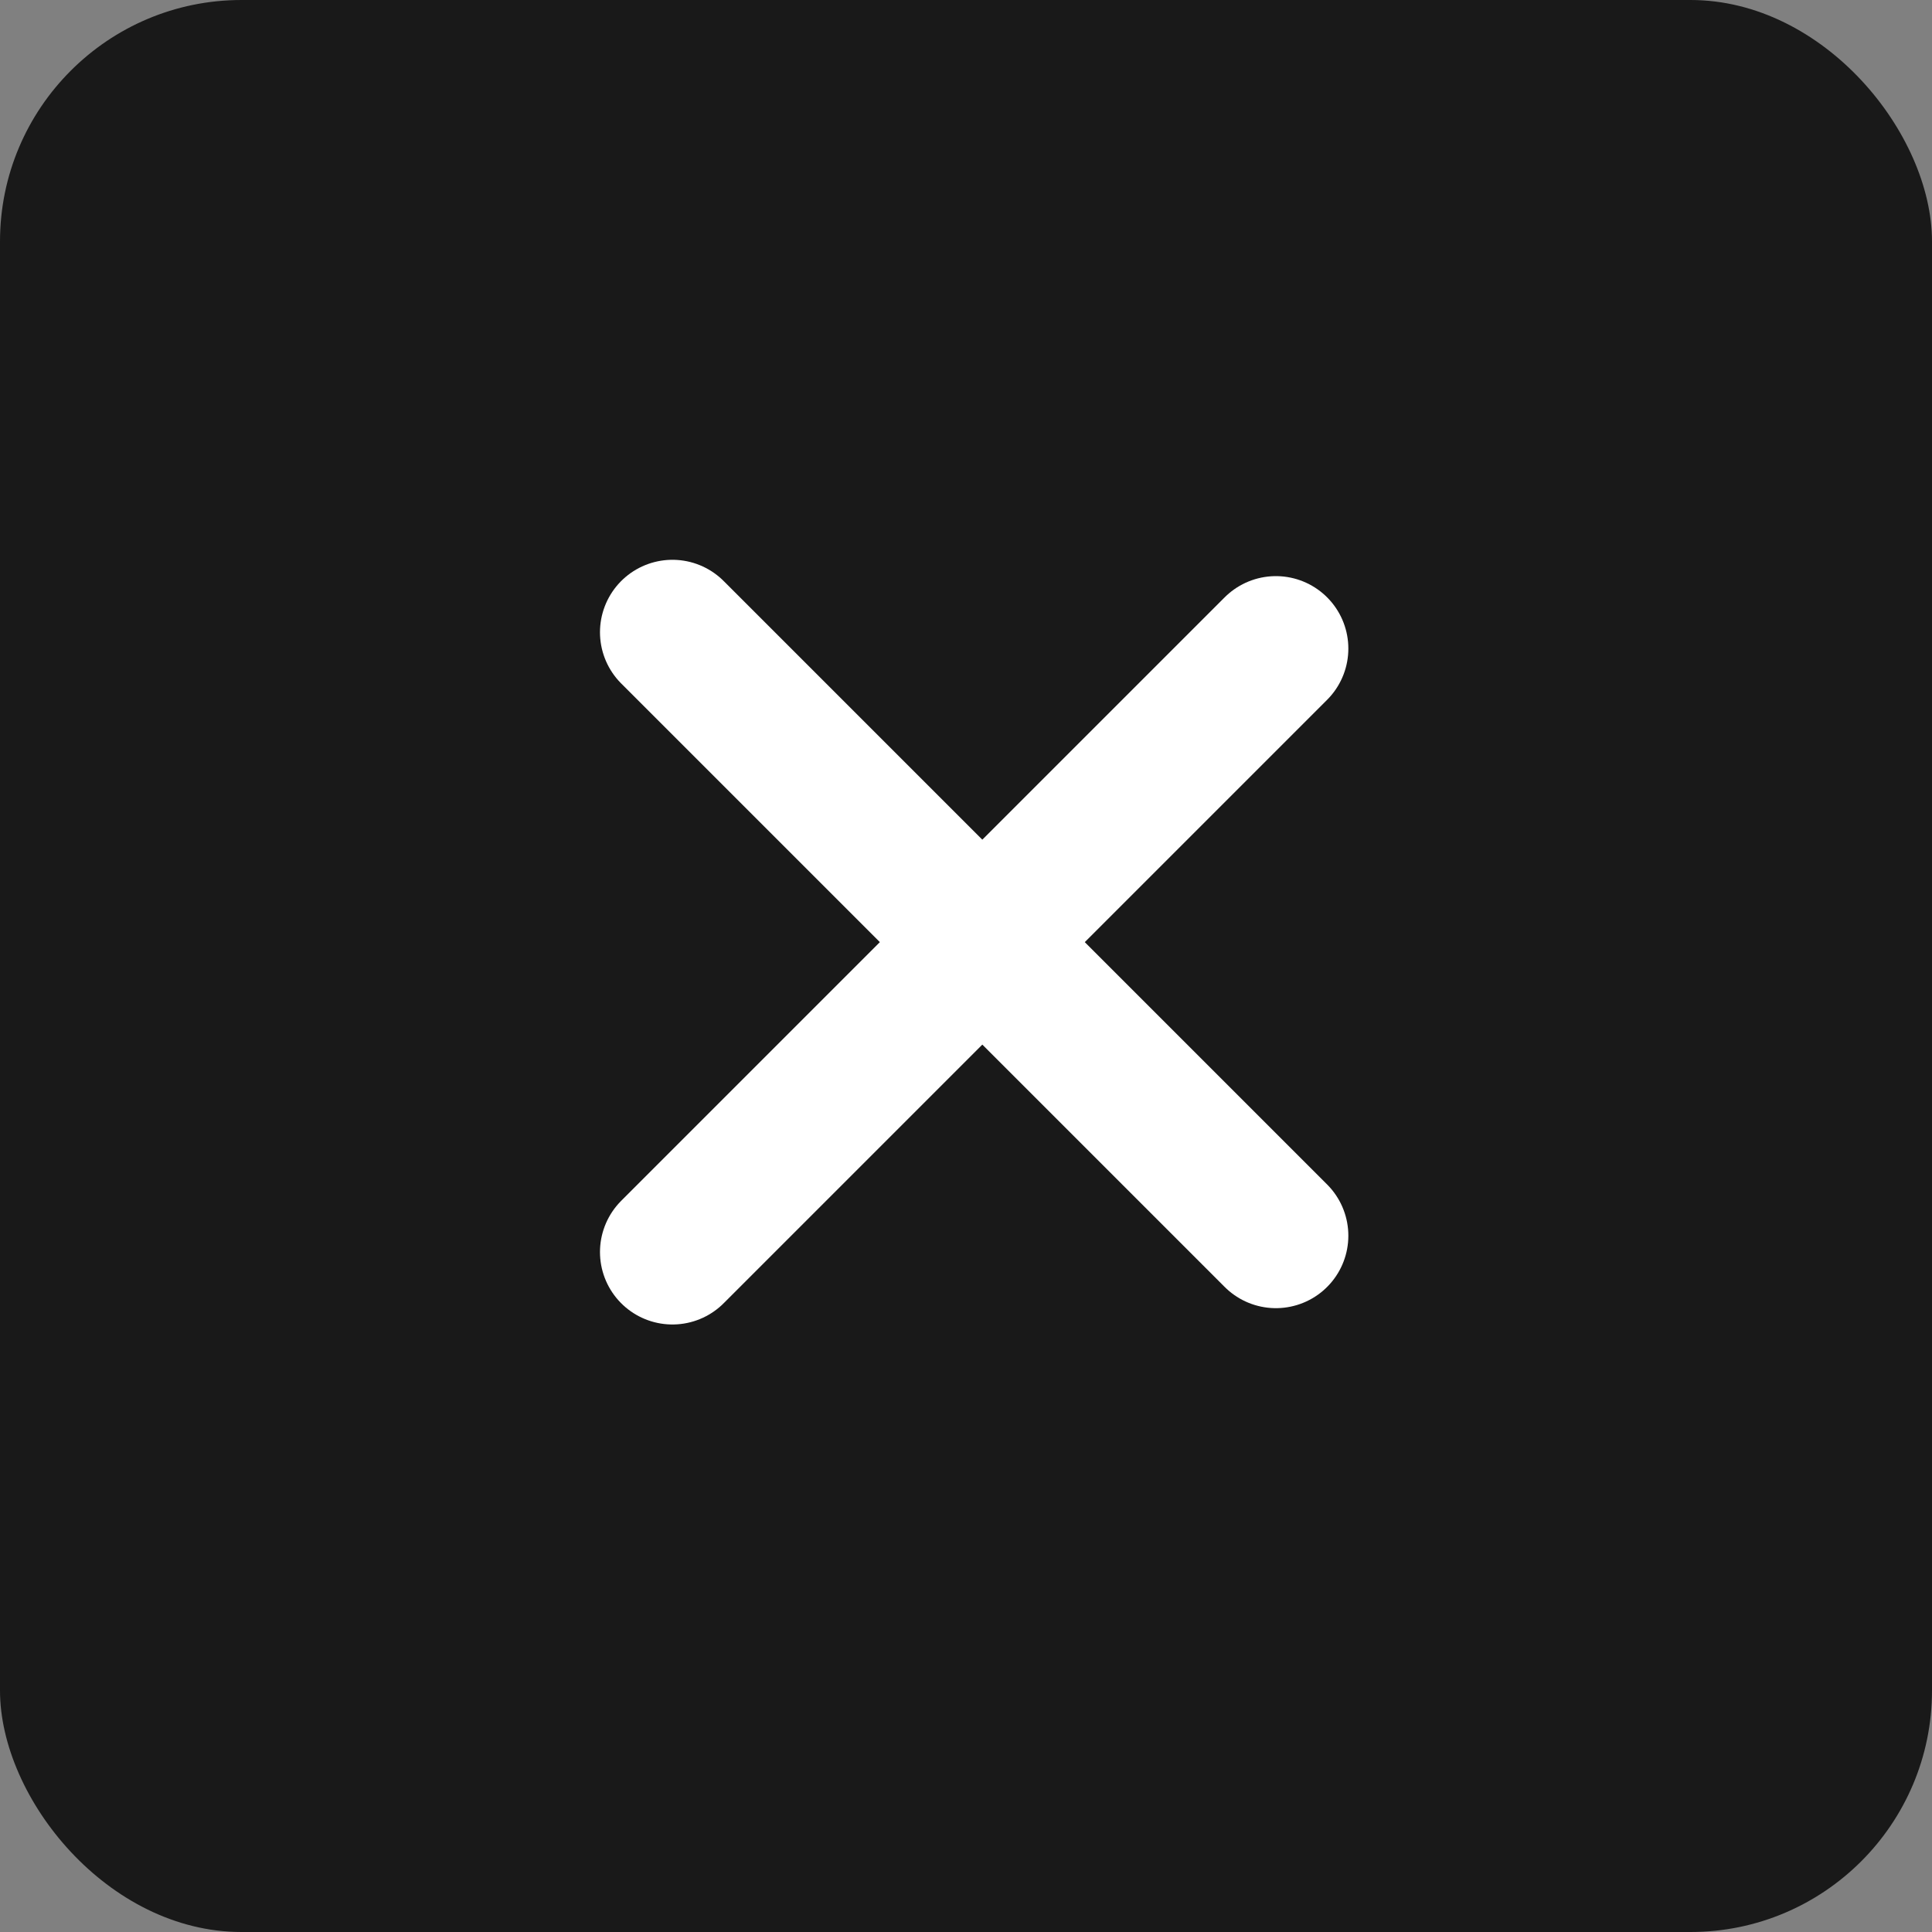 <?xml version="1.0" encoding="UTF-8"?> <svg xmlns="http://www.w3.org/2000/svg" width="40" height="40" viewBox="0 0 40 40" fill="none"><rect x="0" y="0" width="40" height="40" fill="#808080" stroke="none"/><rect width="40" height="40" rx="5" fill="#191919"></rect><path d="M26.416 13.428L13.922 25.922" stroke="white" stroke-width="3" stroke-linecap="round"></path><path d="M26.416 25.584L13.922 13.09" stroke="white" stroke-width="3" stroke-linecap="round"></path></svg> 